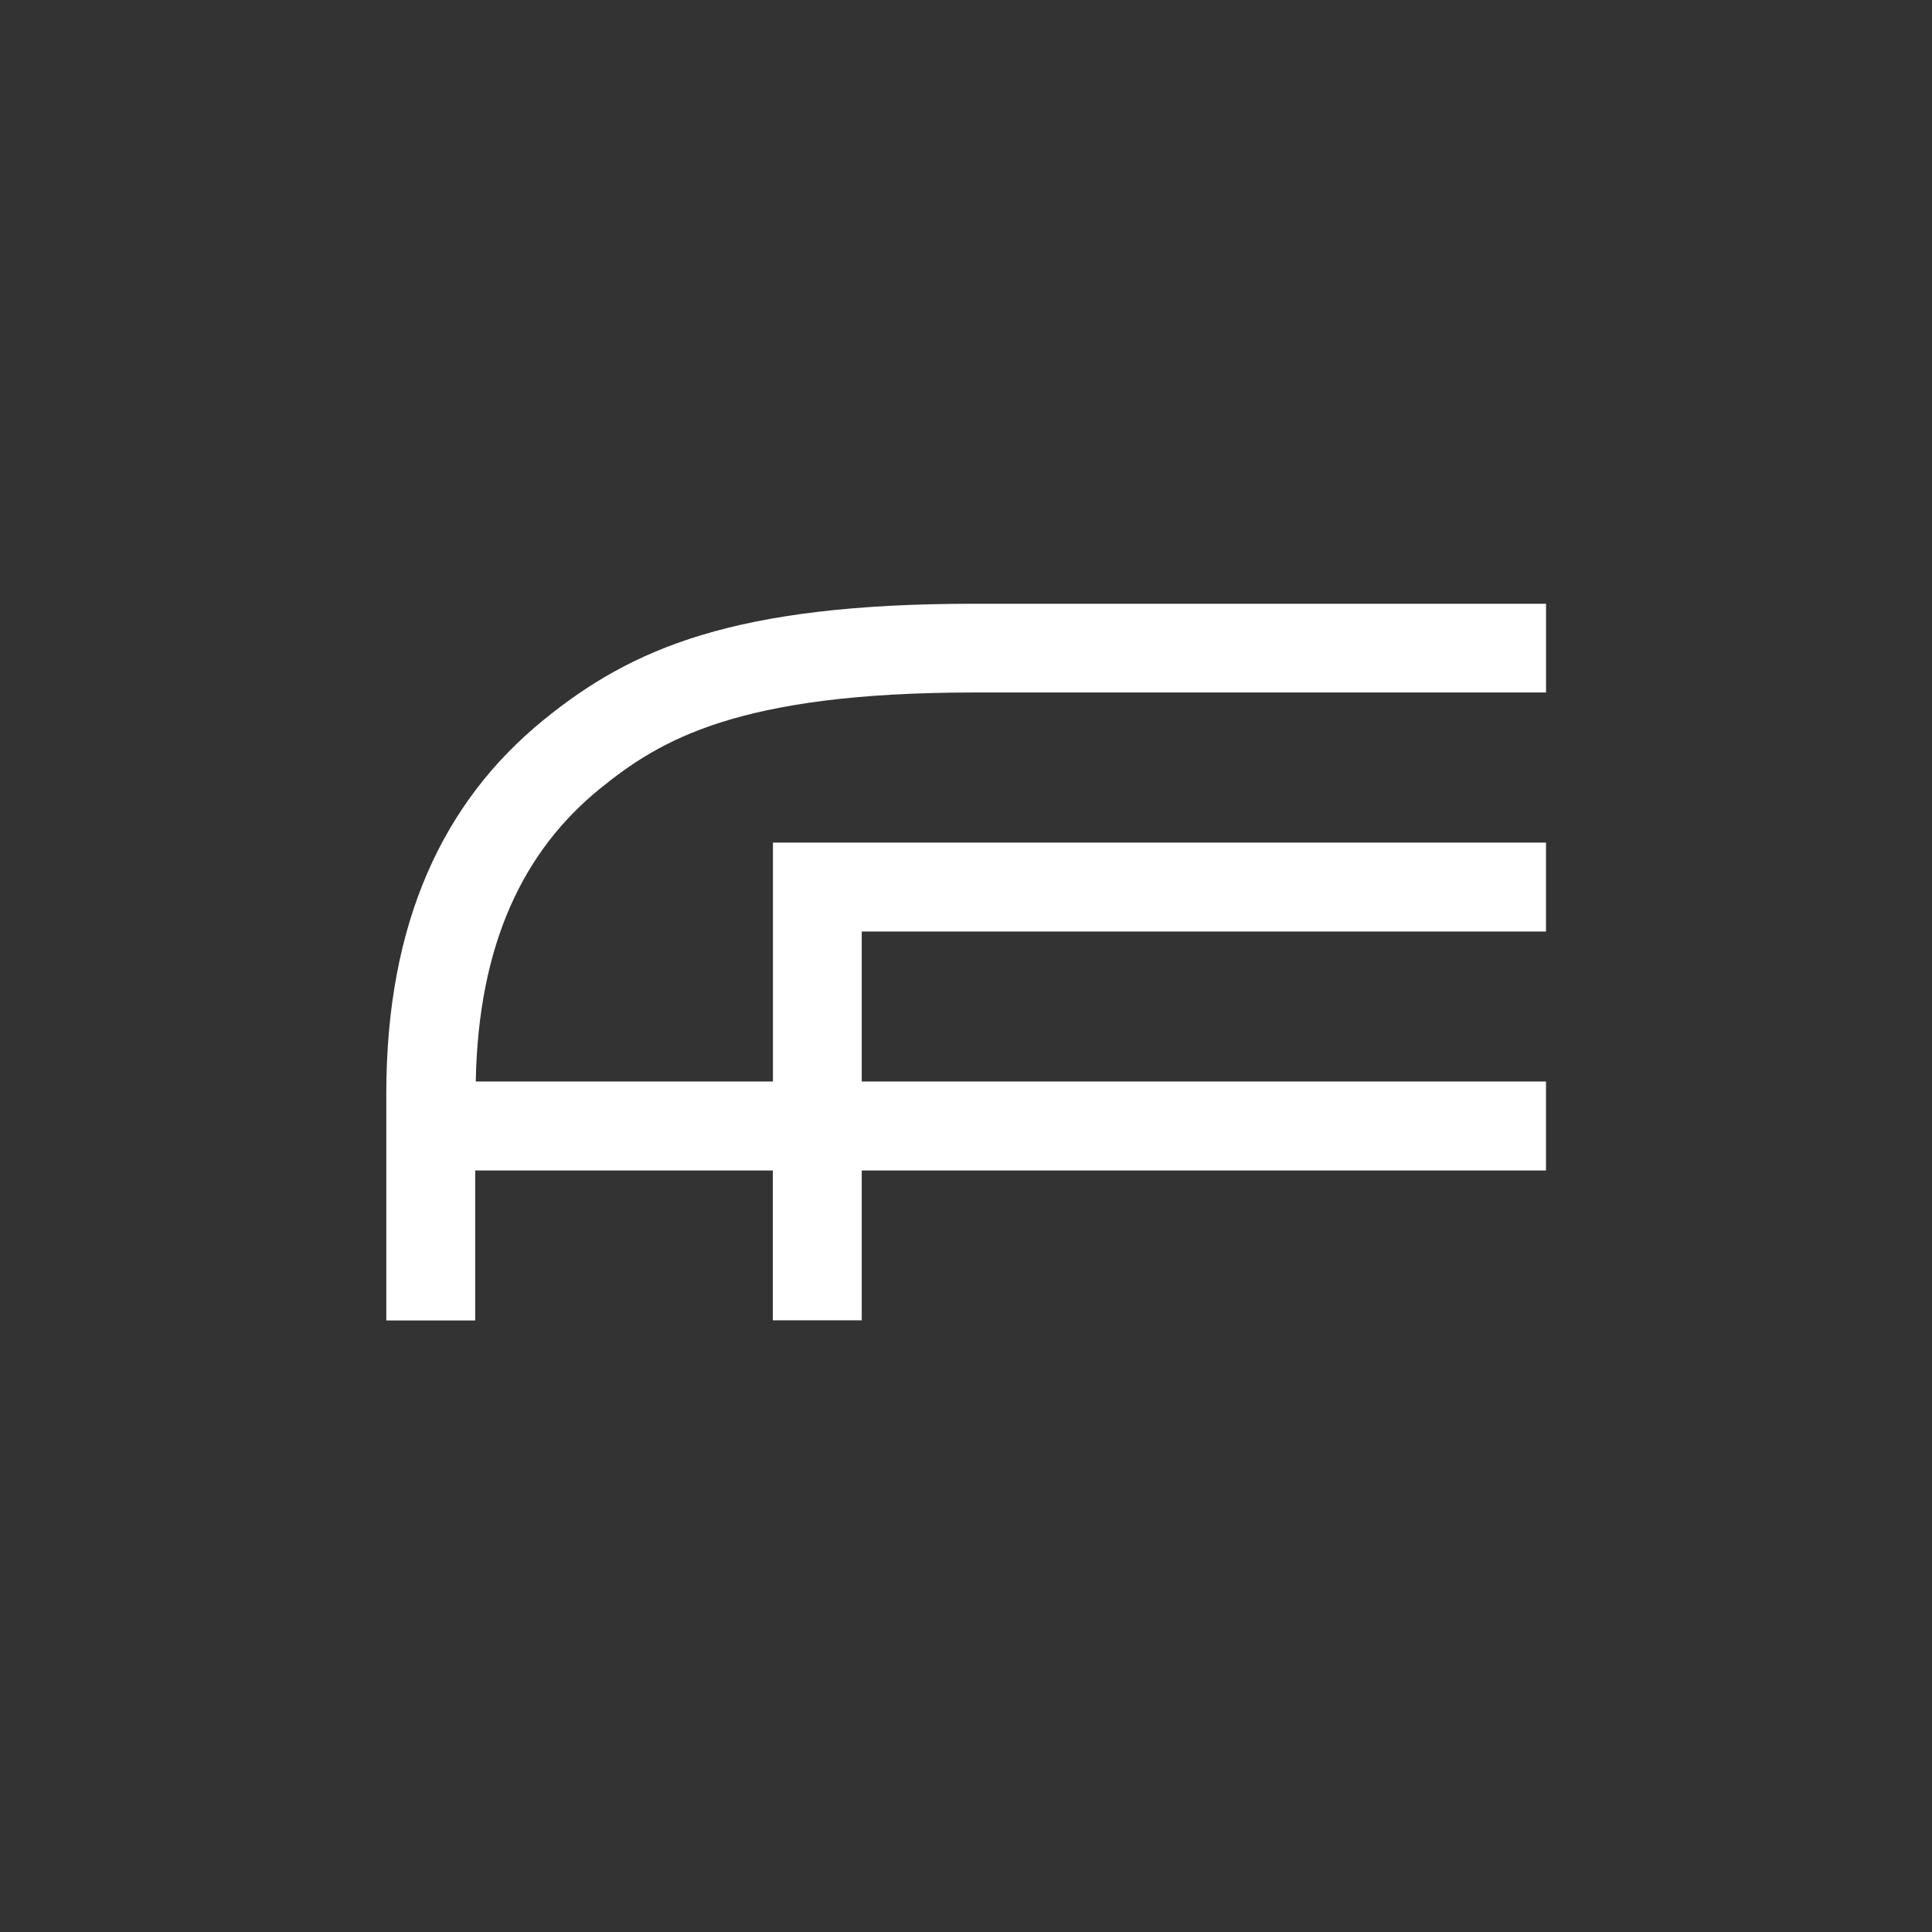 <svg xmlns="http://www.w3.org/2000/svg" width="96" height="96"><rect width="100%" height="100%" fill="#333333" stroke="none"/><path fill="none" d="M0 0h96v96H0z"/><path d="M26.995 35.786c-4.955 4.039-7.8 10.019-7.8 18.542v11.286h4.417V58.16h14.79v7.446h4.418V58.16h34v-4.42h-34v-7.452h34V41.87H38.407v11.87H23.64c.128-6.87 2.392-11.47 6.146-14.53 2.977-2.426 6.863-4.8 18.592-4.8h28.444V30H48.378c-11.893 0-16.999 2.214-21.383 5.786z" fill="#fff"/></svg>